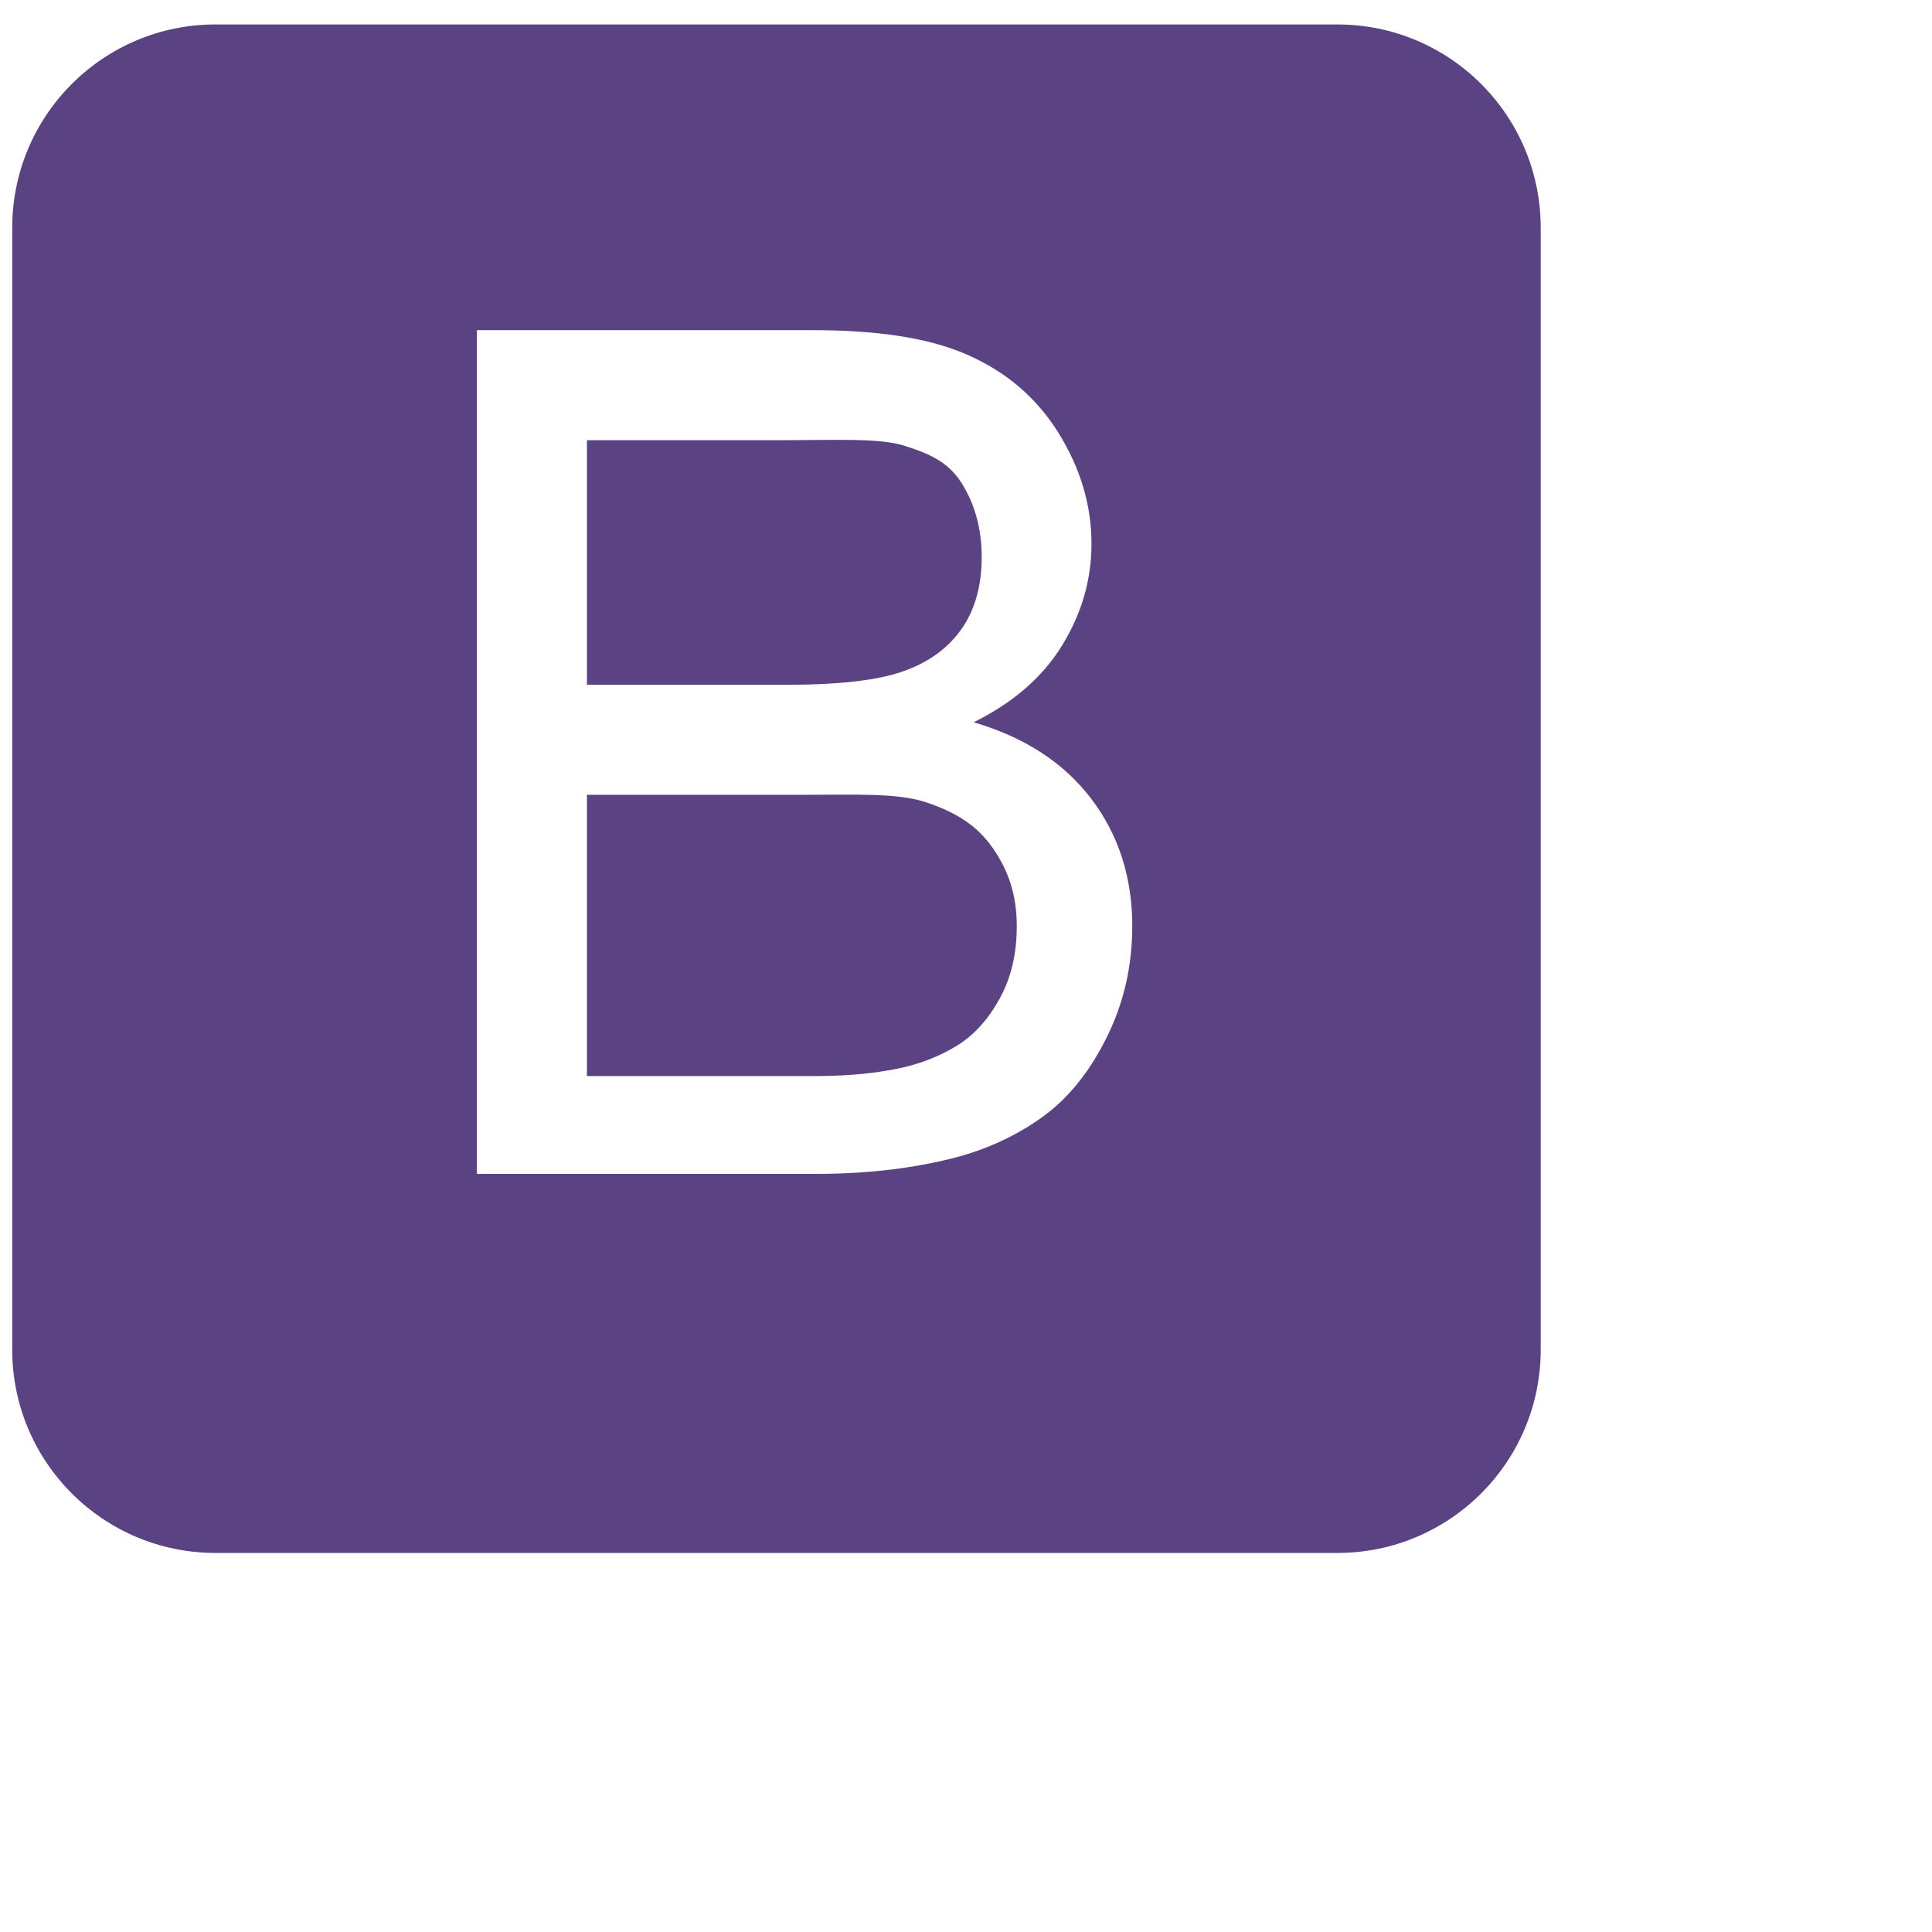 <svg width="150" height="150" viewBox="0 0 150 150" fill="none" xmlns="http://www.w3.org/2000/svg">
<path d="M71.868 62.281C69.652 61.552 66.462 61.709 62.298 61.709H45.57V83.544H63.459C66.254 83.544 68.218 83.245 69.348 83.036C71.341 82.679 73.007 81.988 74.346 81.155C75.683 80.323 76.784 79.061 77.648 77.47C78.51 75.879 78.942 74.017 78.942 71.935C78.942 69.497 78.317 67.625 77.067 65.825C75.817 64.025 74.085 63.01 71.868 62.281ZM69.572 52.298C71.771 51.645 73.43 50.503 74.545 48.987C75.662 47.47 76.219 45.54 76.219 43.249C76.219 41.079 75.698 39.154 74.656 37.502C73.615 35.85 72.129 35.211 70.195 34.601C68.261 33.992 64.945 34.177 60.246 34.177H45.57V53.164H61.317C65.154 53.164 67.904 52.804 69.572 52.298ZM119.62 17.682C119.62 8.965 112.554 1.899 103.837 1.899H16.733C8.016 1.899 0.949 8.965 0.949 17.682V104.786C0.949 113.503 8.016 120.57 16.733 120.57H103.837C112.554 120.57 119.62 113.503 119.62 104.786V17.682ZM85.968 80.454C84.675 83.087 83.075 85.116 81.172 86.544C79.267 87.972 76.88 89.183 74.01 89.913C71.141 90.643 67.623 91.139 63.459 91.139H37.025V25.633H63.057C68.054 25.633 72.062 26.211 75.081 27.534C78.101 28.858 80.465 30.853 82.176 33.605C83.886 36.356 84.742 39.213 84.742 42.216C84.742 45.012 83.982 47.635 82.466 50.104C80.949 52.574 78.658 54.56 75.595 56.077C79.55 57.237 82.592 59.214 84.719 62.009C86.845 64.805 87.909 68.106 87.909 71.913C87.909 74.976 87.262 77.822 85.968 80.454Z" fill="#5B4282"/>
</svg>
